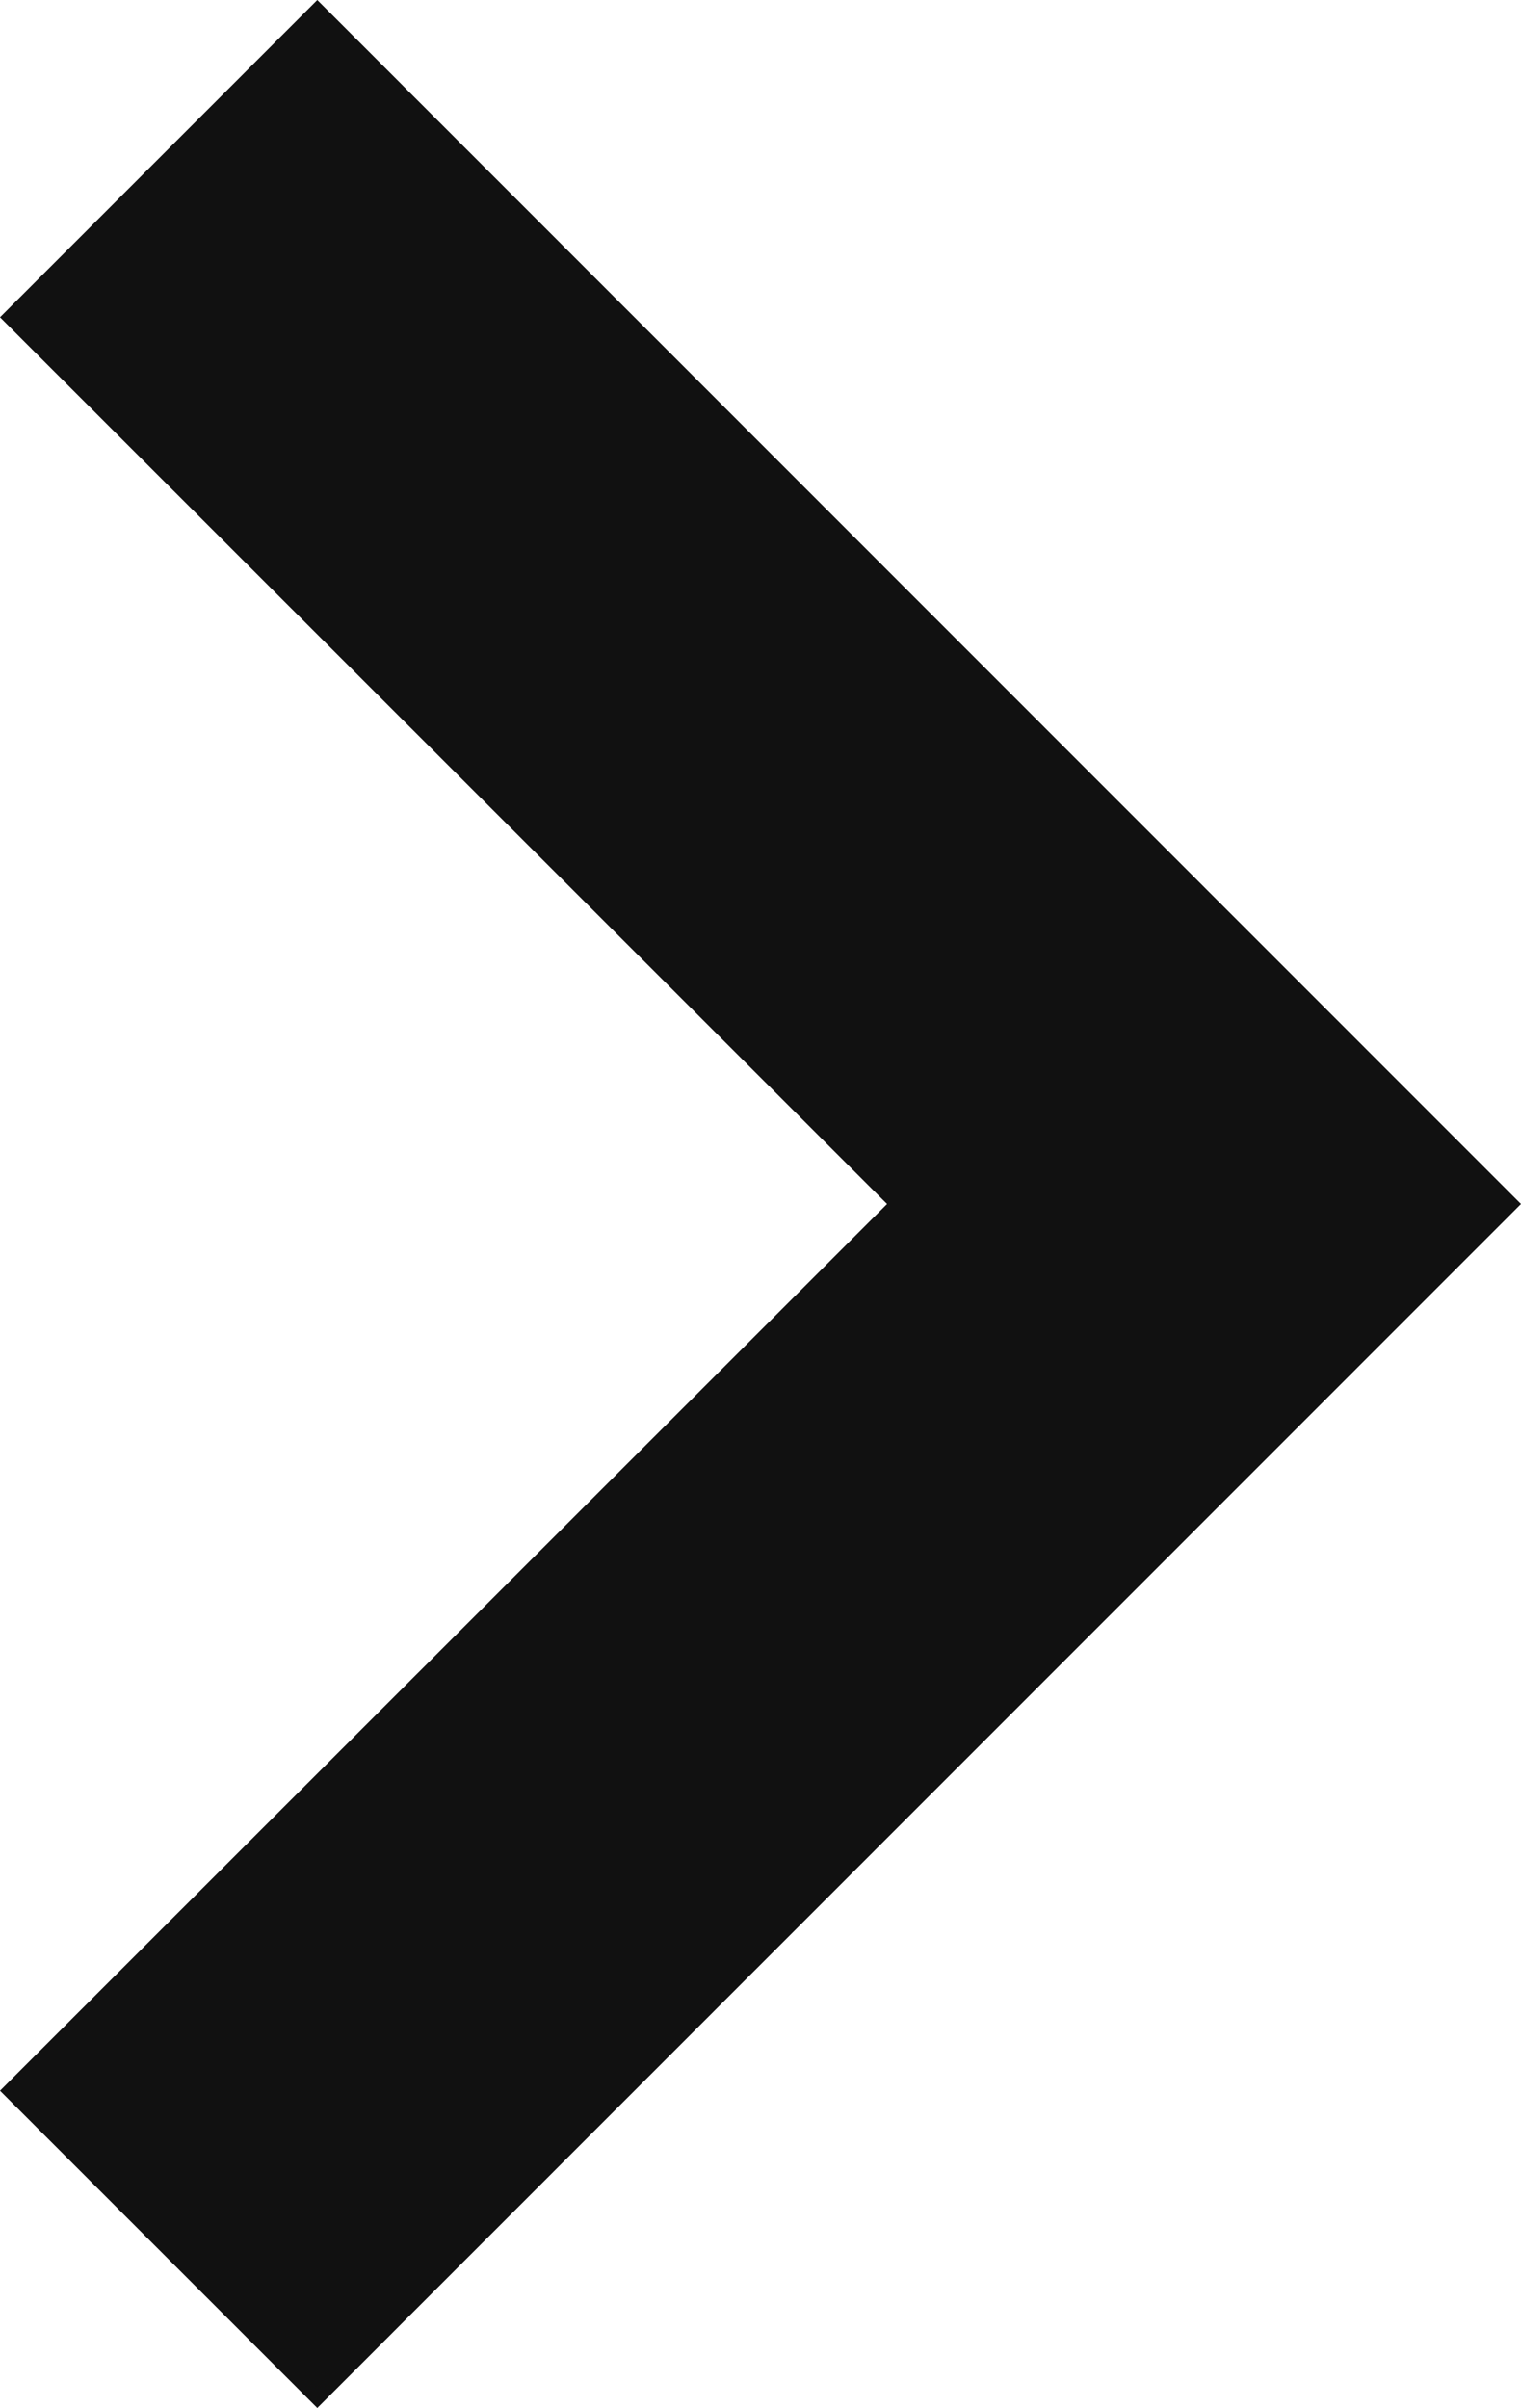 <svg xmlns="http://www.w3.org/2000/svg" width="5" height="7.915" viewBox="0 0 5 7.915"><g transform="translate(0 0)"><path d="M274.769,137.325l-1.043-1.043,2.916-2.915-2.916-2.915,1.043-1.043,3.957,3.958Z" transform="translate(-273.726 -129.409)" fill="#111"/></g></svg>